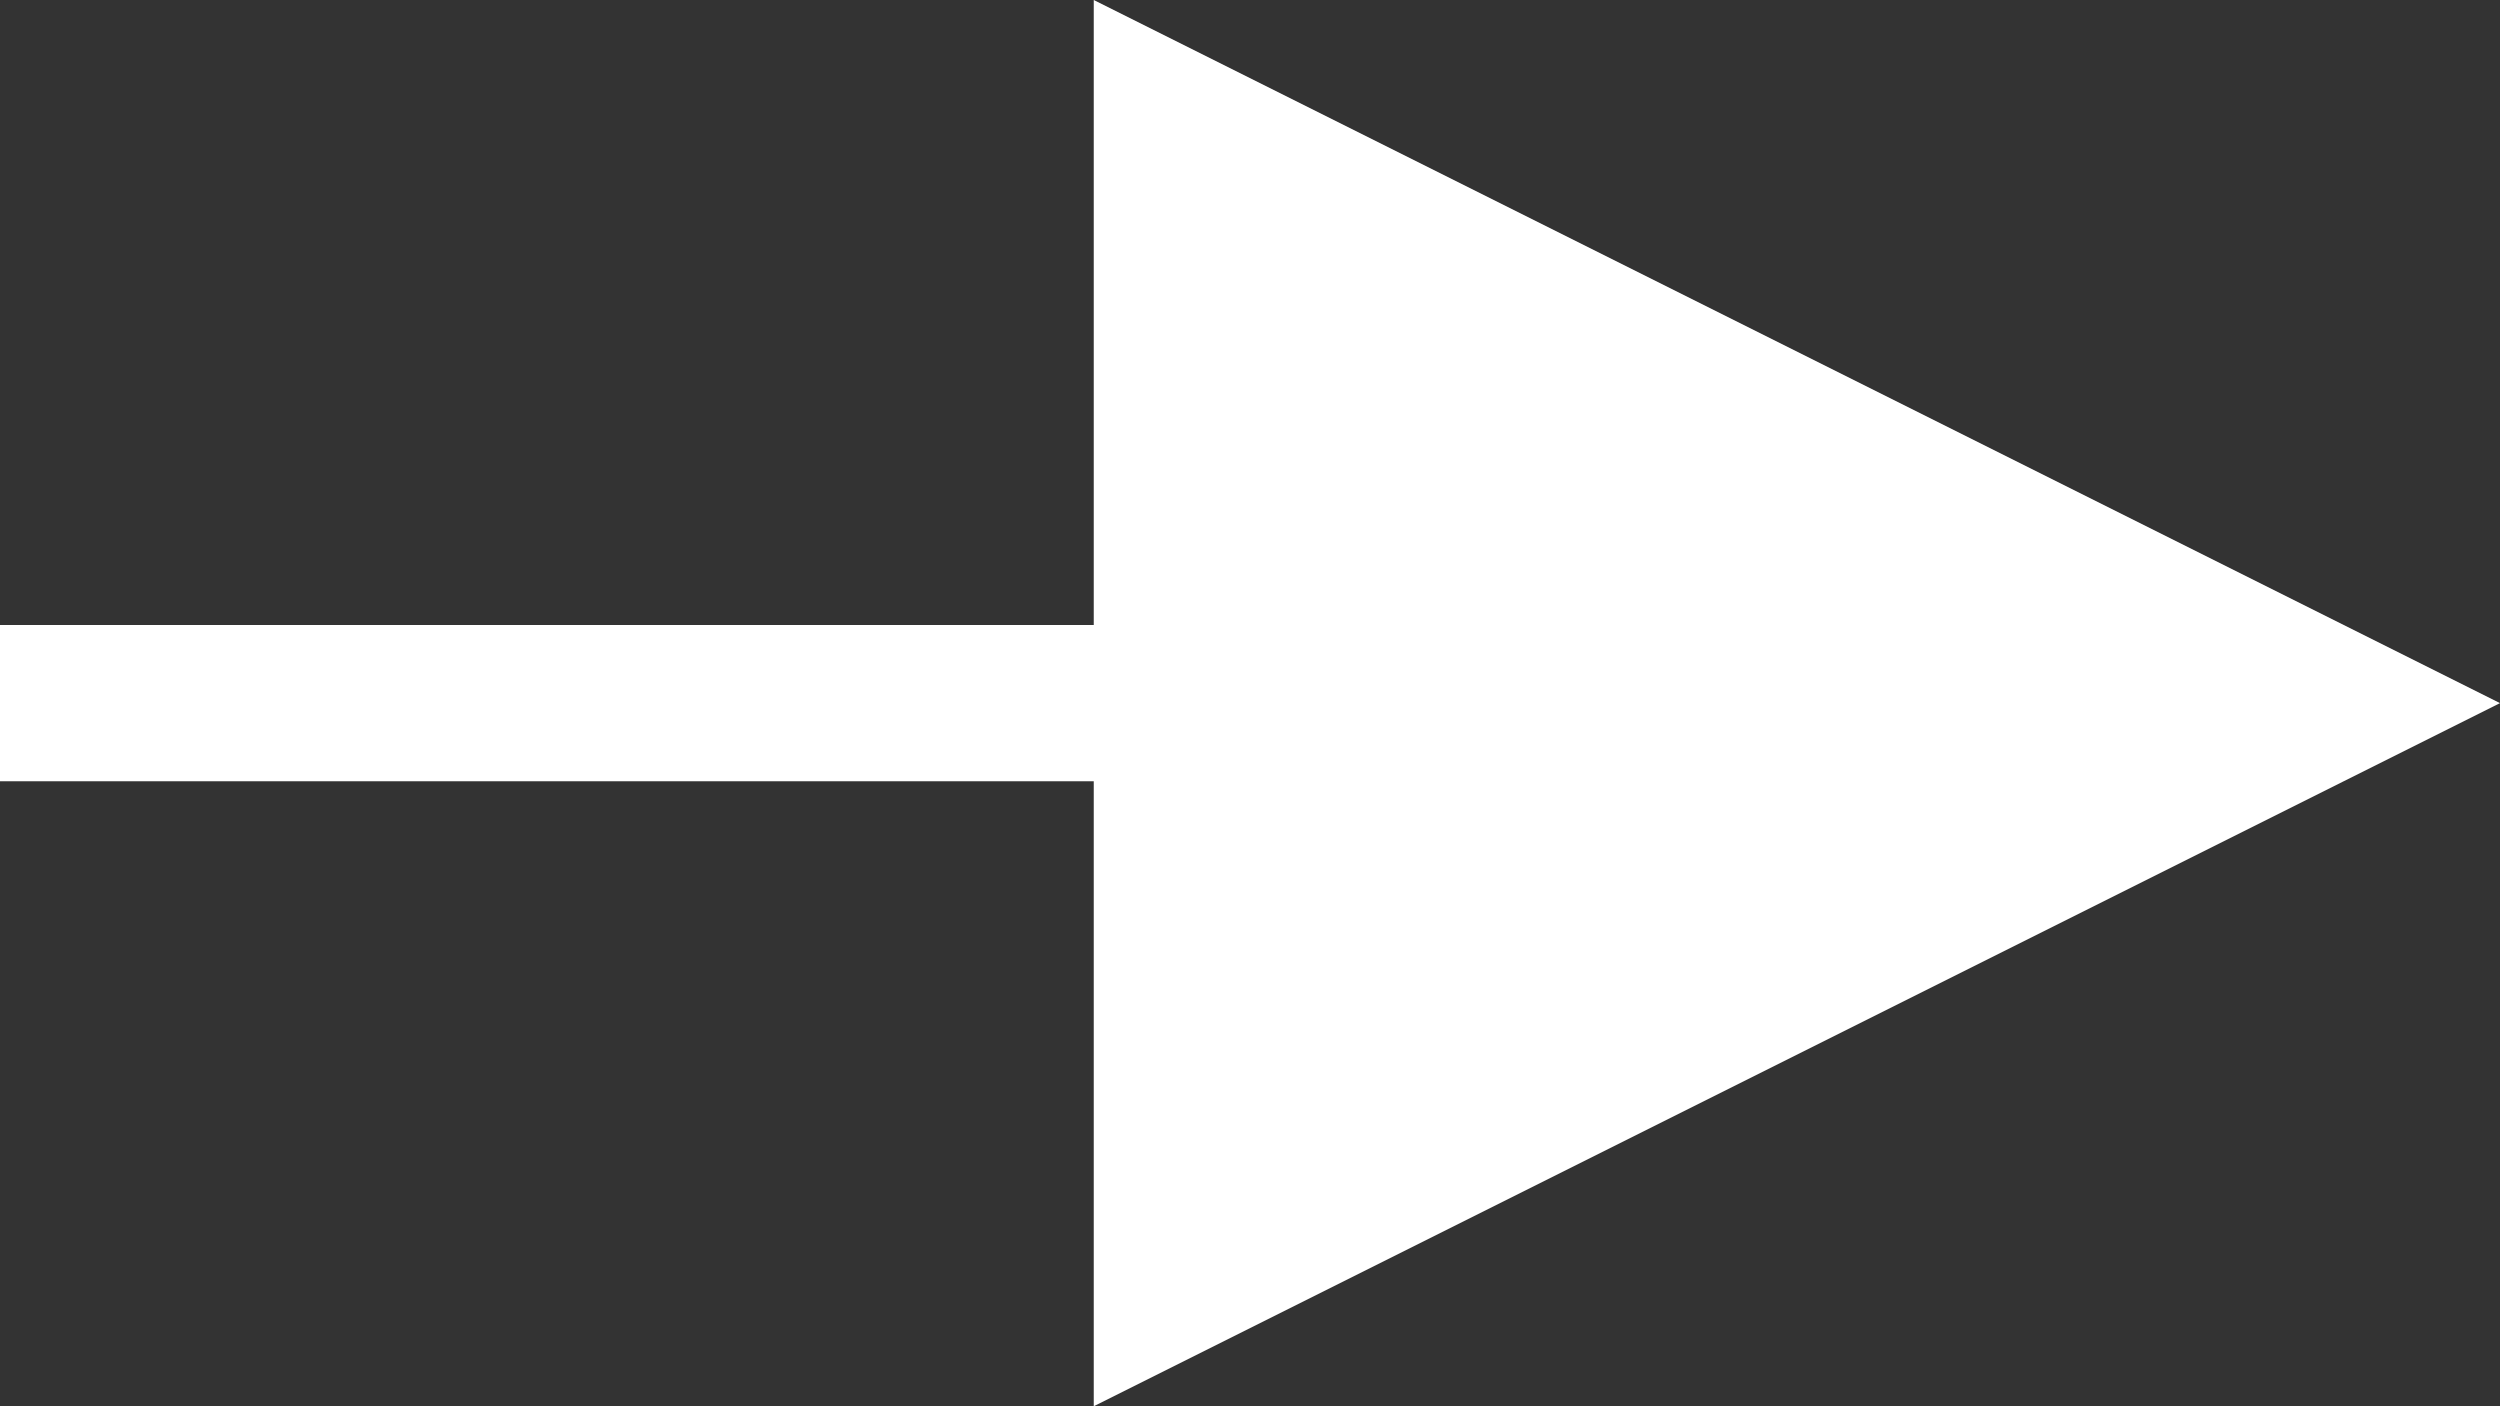 <?xml version="1.0" encoding="UTF-8"?>
<svg width="16px" height="9px" viewBox="0 0 16 9" version="1.1" xmlns="http://www.w3.org/2000/svg" xmlns:xlink="http://www.w3.org/1999/xlink">
    <rect x="0" y="0" width="16" height="9" fill="#333333" stroke="none"/>
    <title>Line 2</title>
    <g id="Page-1" stroke="none" stroke-width="1" fill="none" fill-rule="evenodd">
        <g id="01-Home" transform="translate(-1677, -552)" fill="#FFFFFF" fill-rule="nonzero">
            <path id="Line-2" d="M1684,552 L1693,556.5 L1684,561 L1684,557 L1677,557 L1677,556 L1684,556 L1684,552 Z"></path>
        </g>
    </g>
</svg>